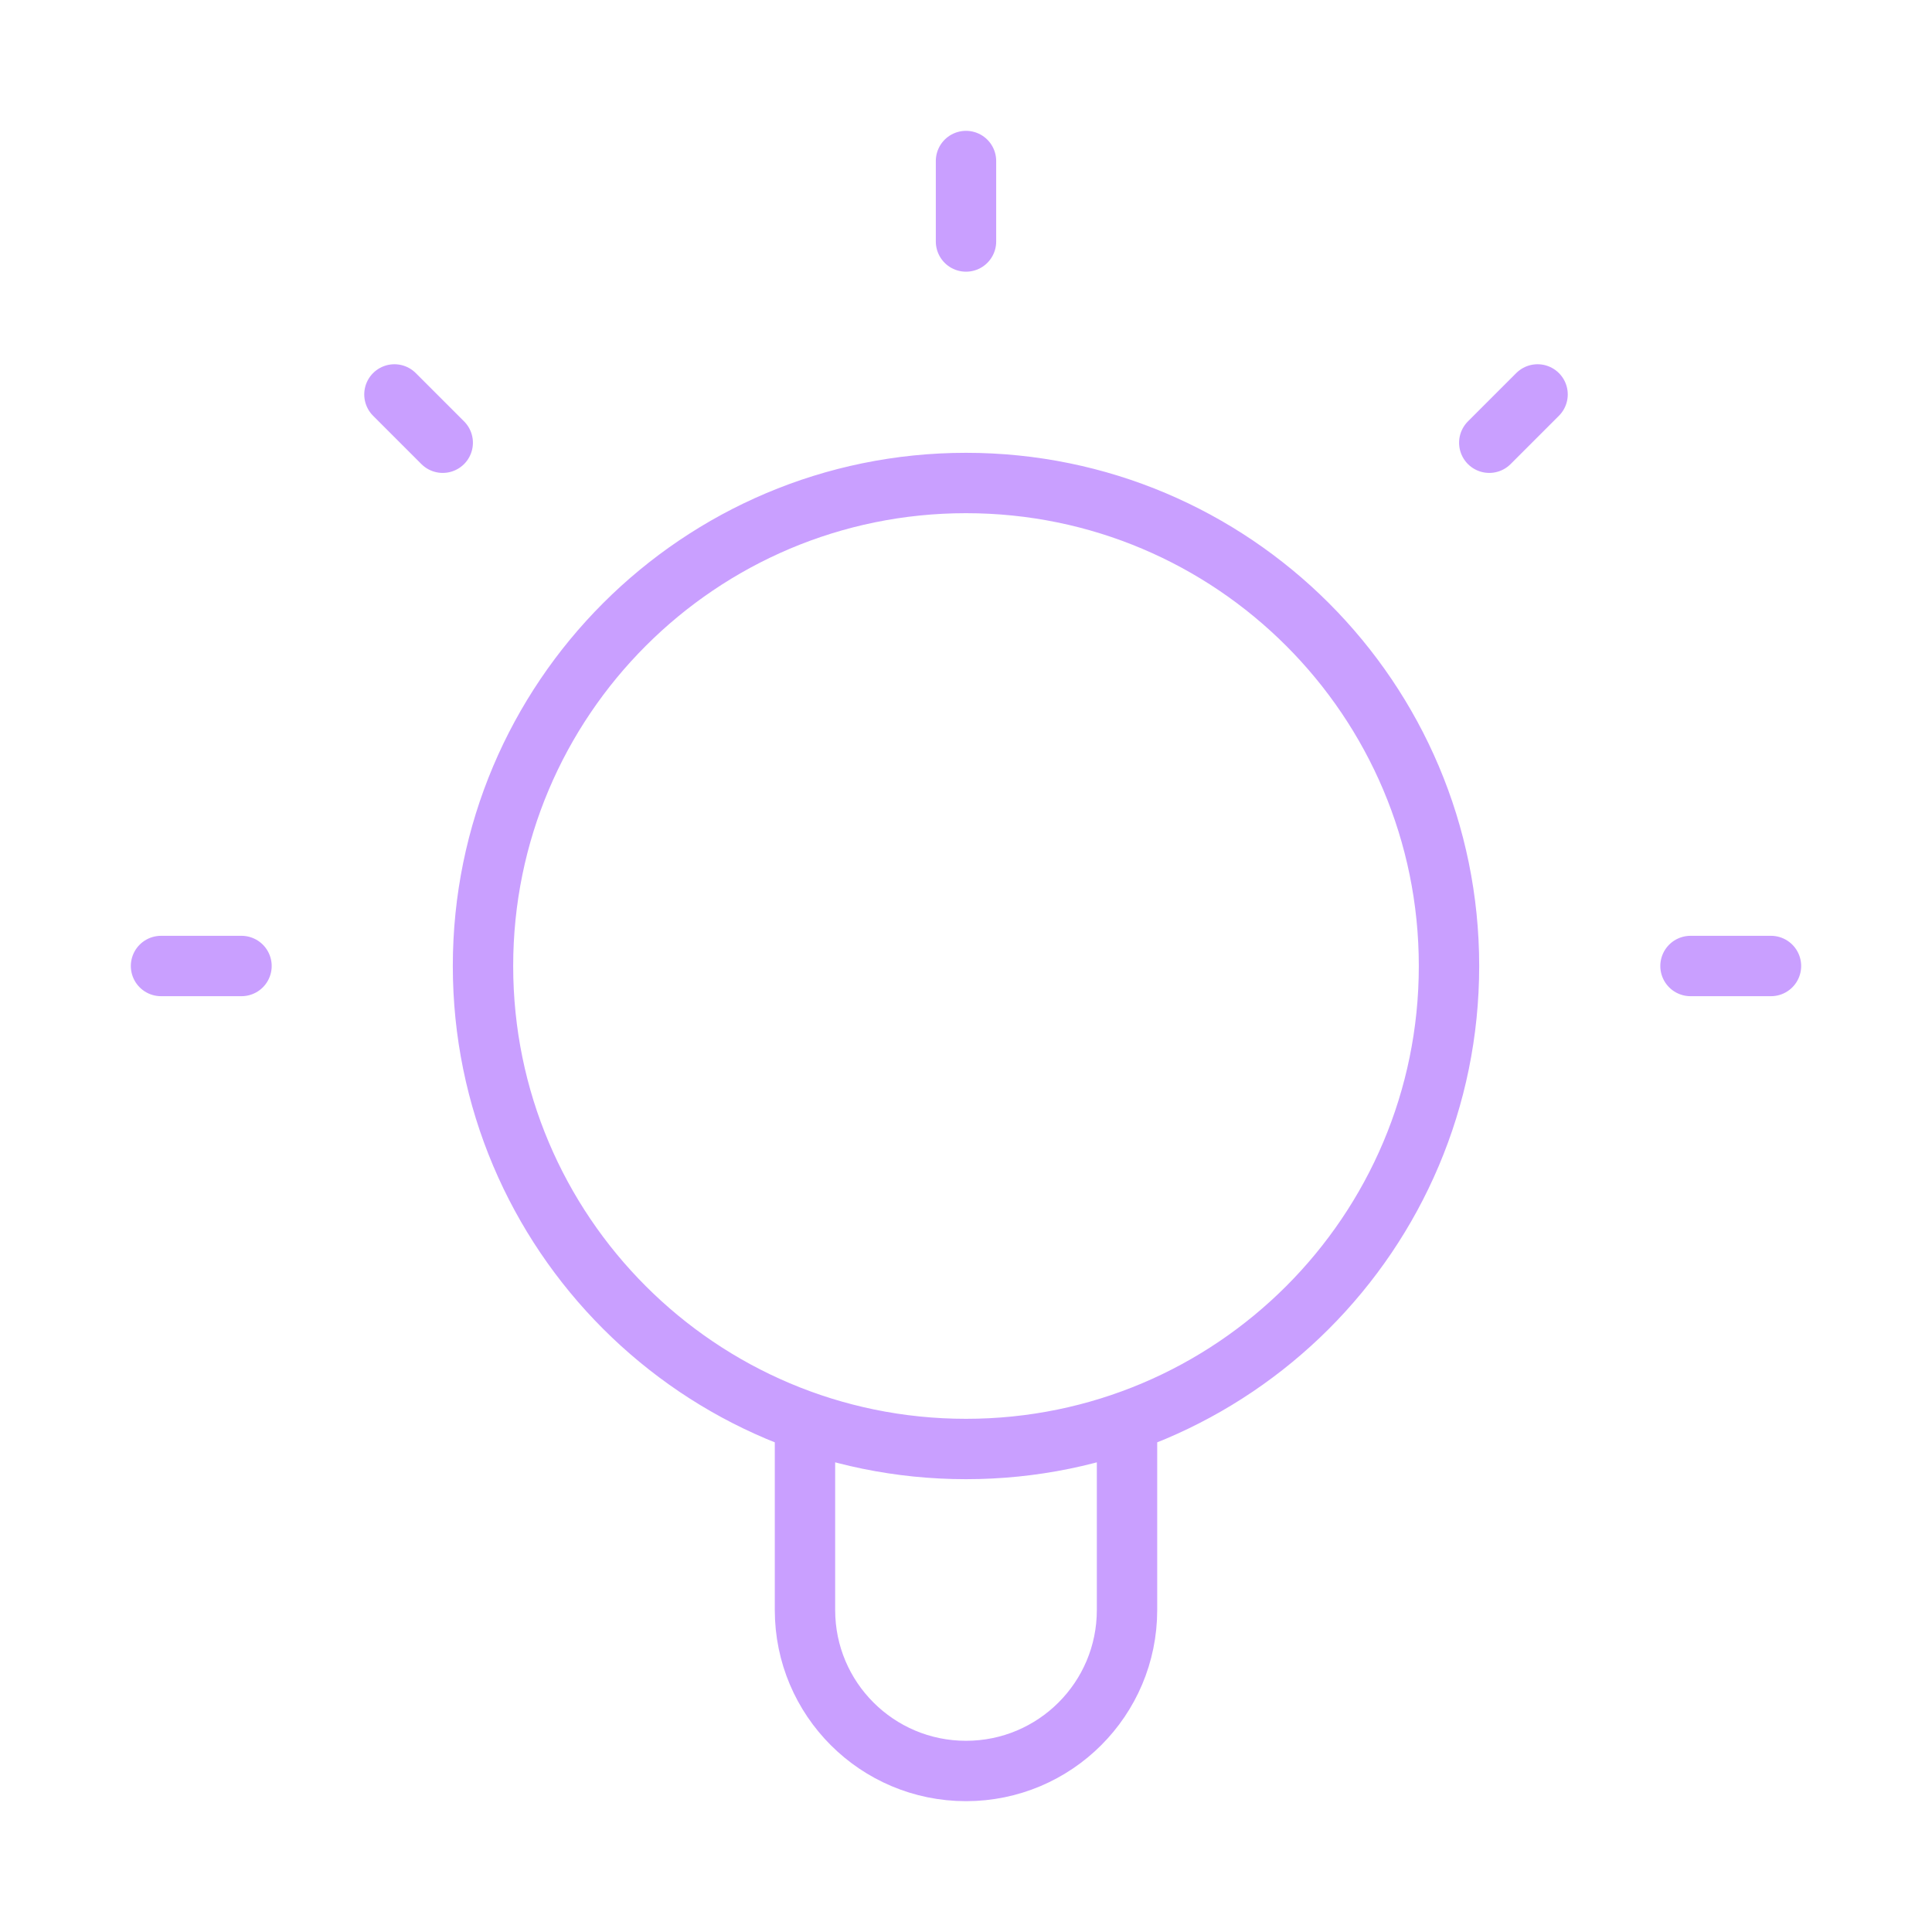 <svg xmlns="http://www.w3.org/2000/svg" width="32" height="32" viewBox="0 0 32 32" fill="none"><path d="M13.333 23.545V26.667C13.333 28.14 14.527 29.333 16 29.333C17.473 29.333 18.667 28.14 18.667 26.667V23.545M16 2.667V4M4 16H2.667M7.333 7.333L6.533 6.533M24.667 7.333L25.467 6.533M29.333 16H28M24 16C24 20.418 20.418 24 16 24C11.582 24 8 20.418 8 16C8 11.582 11.582 8 16 8C20.418 8 24 11.582 24 16Z" stroke="#C99FFF" stroke-linecap="round" stroke-linejoin="round"></path></svg>